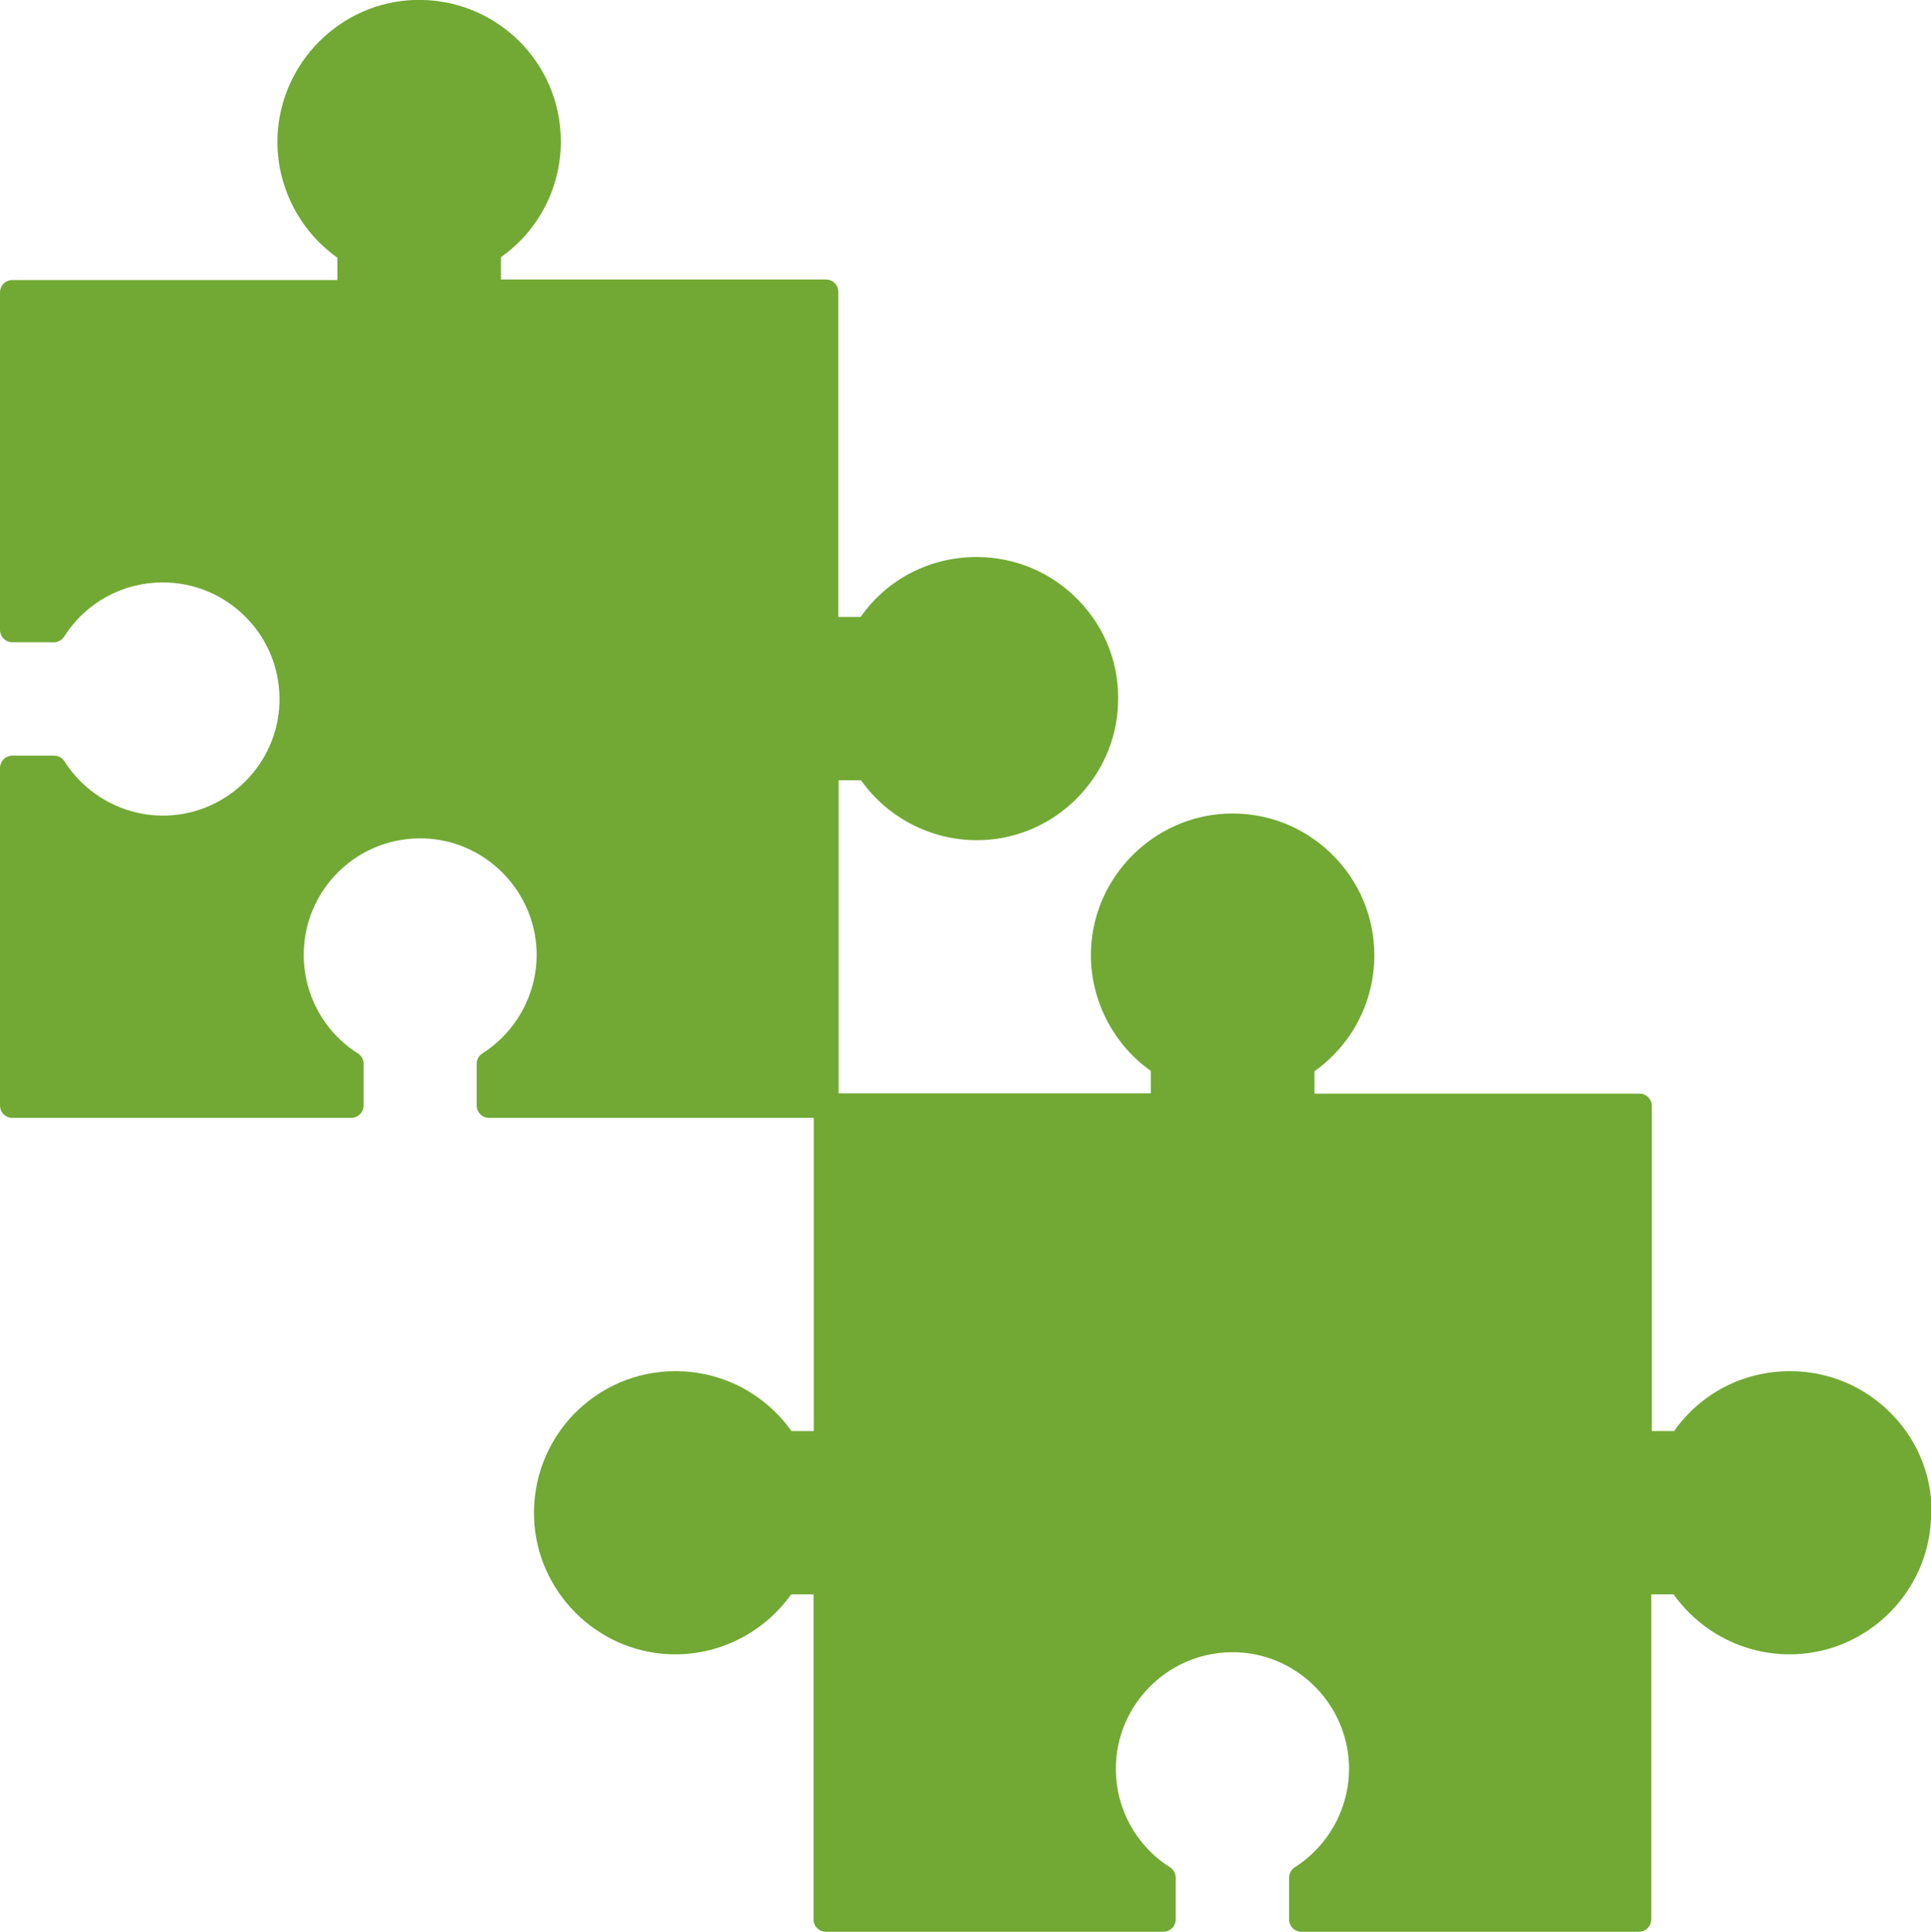 <?xml version="1.0" encoding="UTF-8"?>
<svg id="Ebene_2" data-name="Ebene 2" xmlns="http://www.w3.org/2000/svg" viewBox="0 0 70 70.03">
  <defs>
    <style>
      .cls-1 {
        fill: #71a934;
      }
    </style>
  </defs>
  <g id="Funktionalität">
    <path class="cls-1" d="m70,55.03c-.1,2.66-2.26,4.83-4.93,4.93-1.74.07-3.4-.76-4.4-2.17h-.81v11.78c0,.25-.2.45-.45.45h-12.23c-.25,0-.45-.2-.45-.45v-1.51c0-.16.08-.3.21-.38,1.27-.81,2.02-2.24,1.96-3.74-.09-2.19-1.87-3.97-4.06-4.05-1.16-.04-2.26.38-3.09,1.18-.83.8-1.3,1.89-1.3,3.04,0,1.45.73,2.79,1.96,3.57.13.08.21.23.21.38v1.51c0,.25-.2.45-.45.45h-12.23c-.25,0-.45-.2-.45-.45v-11.78h-.81c-1,1.41-2.66,2.24-4.4,2.17-2.66-.1-4.82-2.27-4.92-4.93-.05-1.41.46-2.74,1.43-3.76.98-1.01,2.29-1.57,3.7-1.57,1.68,0,3.23.81,4.2,2.17h.81v-11.35h-11.77c-.25,0-.45-.2-.45-.45v-1.51c0-.16.08-.3.21-.38,1.27-.81,2.02-2.24,1.96-3.74-.09-2.19-1.87-3.97-4.06-4.05-1.16-.04-2.26.38-3.09,1.18-.83.8-1.29,1.89-1.29,3.04,0,1.45.73,2.79,1.96,3.57.13.08.21.23.21.38v1.51c0,.25-.2.45-.45.45H.45c-.25,0-.45-.2-.45-.45v-12.23c0-.25.2-.45.45-.45h1.51c.16,0,.3.08.38.21.81,1.27,2.24,2.02,3.74,1.96,2.19-.09,3.97-1.87,4.05-4.06.04-1.16-.38-2.26-1.18-3.09-.8-.83-1.89-1.3-3.05-1.3-1.45,0-2.79.73-3.57,1.96-.08.13-.23.21-.38.21H.45c-.25,0-.45-.2-.45-.45v-12.23c0-.25.2-.45.45-.45h11.78v-.81c-1.41-1-2.24-2.66-2.17-4.4C10.17,2.27,12.33.1,15,0c1.41-.05,2.74.46,3.76,1.43,1.01.98,1.57,2.29,1.57,3.7,0,1.68-.81,3.23-2.17,4.19v.81h11.78c.25,0,.45.2.45.45v11.78h.81c.96-1.37,2.51-2.17,4.2-2.17,1.41,0,2.72.56,3.7,1.57.98,1.01,1.49,2.35,1.43,3.76-.1,2.66-2.26,4.83-4.92,4.93-1.74.07-3.4-.76-4.4-2.17h-.81v11.35h11.32v-.81c-1.41-1-2.24-2.67-2.17-4.41.11-2.66,2.28-4.82,4.94-4.92,1.41-.05,2.74.46,3.76,1.44,1.01.98,1.57,2.29,1.57,3.7,0,1.68-.81,3.23-2.17,4.2v.81h11.78c.25,0,.45.2.45.45v11.78h.81c.96-1.37,2.51-2.17,4.2-2.17,1.41,0,2.72.56,3.7,1.57.98,1.01,1.49,2.35,1.43,3.76Z"/>
  </g>
</svg>